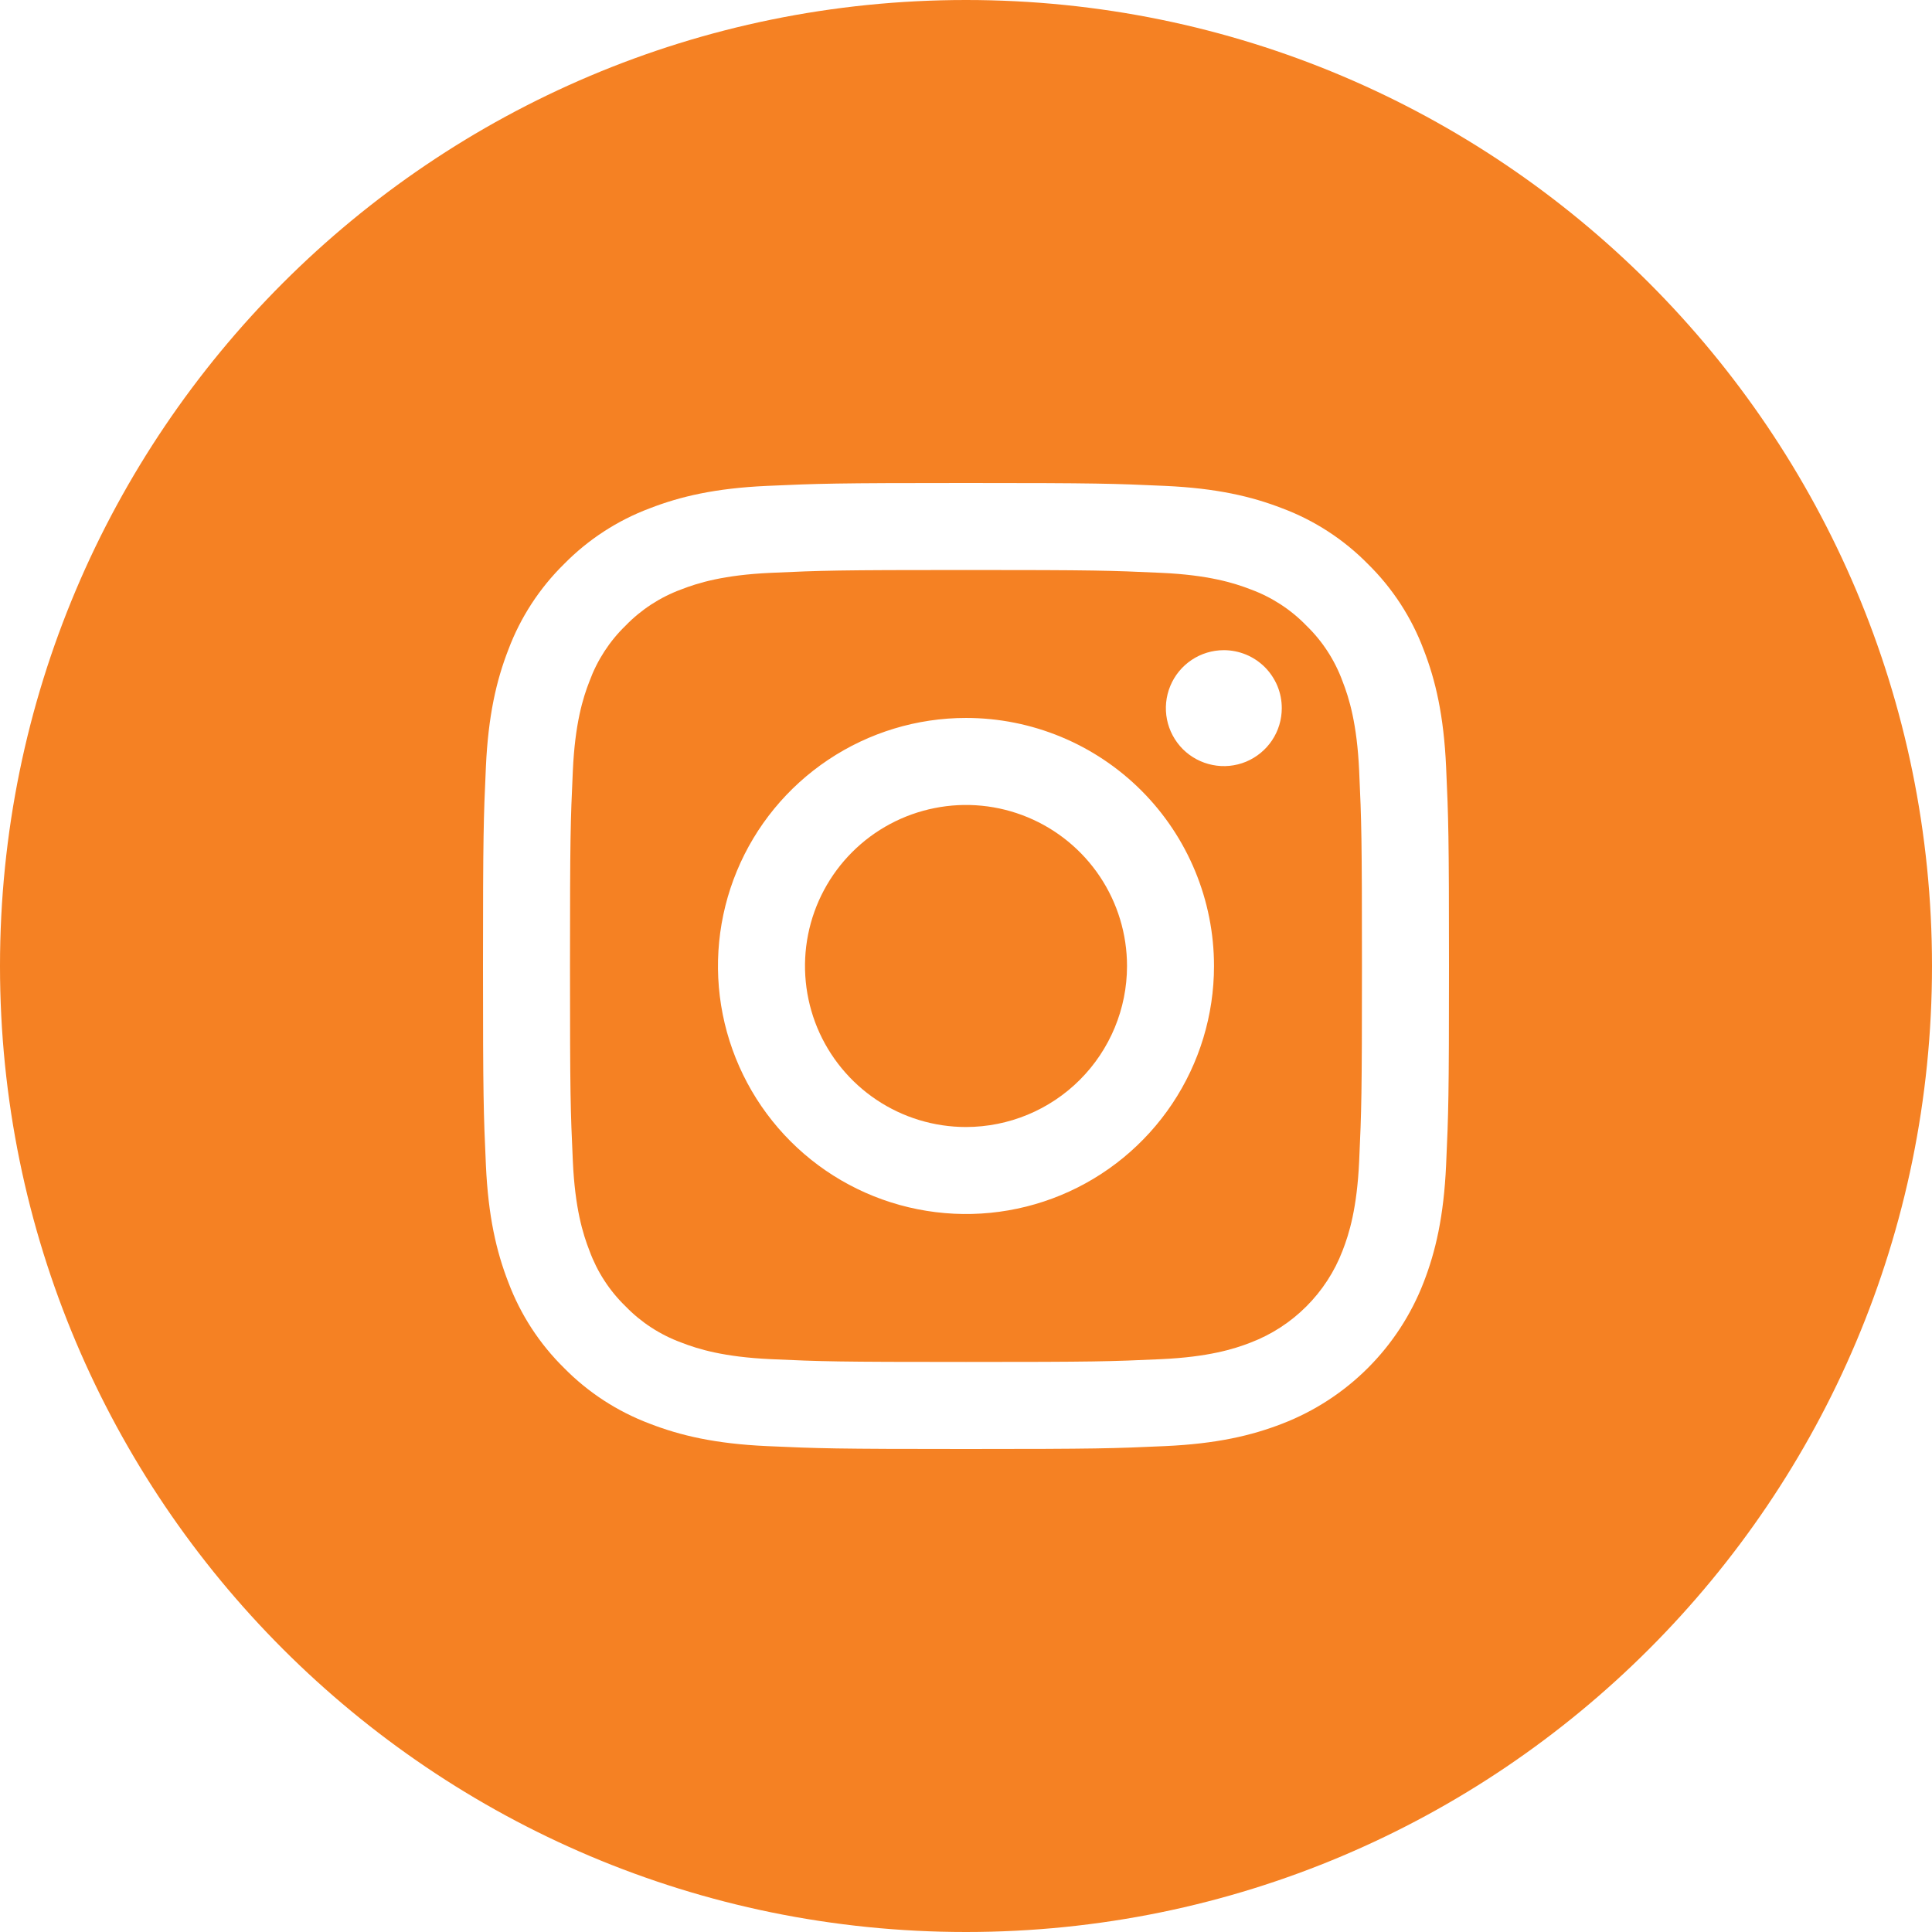 <svg width="38" height="38" viewBox="0 0 38 38" fill="none" xmlns="http://www.w3.org/2000/svg">
<path d="M17.241 21.633C17.761 21.981 18.374 22.167 19 22.167C19.84 22.166 20.645 21.833 21.239 21.239C21.833 20.645 22.167 19.84 22.167 19C22.167 18.373 21.981 17.761 21.633 17.24C21.285 16.72 20.791 16.314 20.212 16.074C19.633 15.834 18.997 15.771 18.382 15.894C17.768 16.016 17.204 16.317 16.761 16.76C16.318 17.203 16.016 17.768 15.894 18.382C15.772 18.996 15.835 19.633 16.074 20.212C16.314 20.79 16.72 21.285 17.241 21.633Z" fill="#F58123"/>
<path fill-rule="evenodd" clip-rule="evenodd" d="M22.839 11.267C21.837 11.221 21.537 11.211 19 11.211C16.463 11.211 16.163 11.221 15.161 11.267C14.235 11.309 13.73 11.464 13.397 11.594C12.985 11.746 12.611 11.989 12.305 12.305C11.989 12.611 11.747 12.984 11.595 13.397C11.464 13.73 11.309 14.235 11.267 15.161C11.221 16.162 11.211 16.463 11.211 19C11.211 21.537 11.221 21.837 11.267 22.838C11.309 23.765 11.464 24.268 11.595 24.603C11.746 25.015 11.989 25.389 12.305 25.695C12.611 26.011 12.985 26.253 13.397 26.405C13.732 26.536 14.235 26.69 15.161 26.733C16.163 26.779 16.463 26.788 19 26.788C21.537 26.788 21.837 26.779 22.839 26.733C23.765 26.69 24.268 26.536 24.603 26.405C25.013 26.247 25.385 26.006 25.695 25.695C26.006 25.384 26.248 25.012 26.405 24.603C26.536 24.268 26.691 23.765 26.733 22.838C26.779 21.837 26.788 21.537 26.788 19C26.788 16.463 26.779 16.162 26.733 15.161C26.691 14.235 26.536 13.732 26.405 13.397C26.253 12.984 26.011 12.611 25.695 12.305C25.389 11.989 25.015 11.746 24.603 11.594C24.268 11.464 23.765 11.309 22.839 11.267ZM16.29 14.944C17.092 14.408 18.035 14.121 19 14.121C20.294 14.121 21.535 14.635 22.45 15.55C23.364 16.465 23.878 17.706 23.878 19C23.878 19.965 23.592 20.908 23.056 21.71C22.52 22.512 21.758 23.138 20.867 23.507C19.976 23.876 18.995 23.973 18.048 23.784C17.102 23.596 16.233 23.132 15.55 22.449C14.868 21.767 14.404 20.898 14.215 19.951C14.027 19.005 14.124 18.024 14.493 17.133C14.862 16.241 15.488 15.48 16.29 14.944ZM25.019 14.562C25.145 14.374 25.211 14.154 25.211 13.928C25.211 13.779 25.182 13.63 25.125 13.492C25.067 13.354 24.983 13.228 24.878 13.122C24.772 13.017 24.646 12.932 24.508 12.875C24.369 12.818 24.221 12.788 24.071 12.788C23.846 12.788 23.625 12.855 23.438 12.98C23.25 13.106 23.104 13.284 23.018 13.492C22.932 13.7 22.909 13.93 22.953 14.151C22.997 14.372 23.106 14.575 23.265 14.735C23.425 14.894 23.628 15.002 23.849 15.046C24.07 15.091 24.299 15.068 24.508 14.982C24.716 14.895 24.894 14.749 25.019 14.562Z" fill="#F58123"/>
<path fill-rule="evenodd" clip-rule="evenodd" d="M19 38C29.493 38 38 29.493 38 19C38 8.507 29.493 0 19 0C8.507 0 0 8.507 0 19C0 29.493 8.507 38 19 38ZM15.084 9.557C16.097 9.511 16.42 9.5 19 9.5C21.58 9.5 21.905 9.511 22.916 9.557C23.928 9.603 24.618 9.764 25.223 9.999C25.857 10.237 26.431 10.611 26.906 11.094C27.389 11.569 27.763 12.143 28.001 12.777C28.236 13.381 28.397 14.07 28.443 15.083C28.489 16.096 28.5 16.419 28.5 19C28.5 21.58 28.489 21.905 28.443 22.916C28.397 23.928 28.236 24.618 28.001 25.223C27.757 25.854 27.384 26.427 26.905 26.906C26.427 27.384 25.854 27.757 25.223 28.001C24.618 28.236 23.93 28.397 22.916 28.443C21.903 28.489 21.581 28.5 19 28.5C16.419 28.5 16.095 28.489 15.084 28.443C14.072 28.397 13.382 28.236 12.777 28.001C12.143 27.762 11.569 27.389 11.094 26.906C10.611 26.431 10.238 25.857 9.999 25.223C9.764 24.618 9.603 23.929 9.557 22.916C9.511 21.903 9.5 21.58 9.5 19C9.5 16.42 9.511 16.095 9.557 15.083C9.603 14.072 9.764 13.381 9.999 12.777C10.237 12.143 10.611 11.569 11.094 11.094C11.569 10.611 12.143 10.237 12.777 9.999C13.382 9.764 14.07 9.603 15.084 9.557Z" fill="#F58123"/>
</svg>
